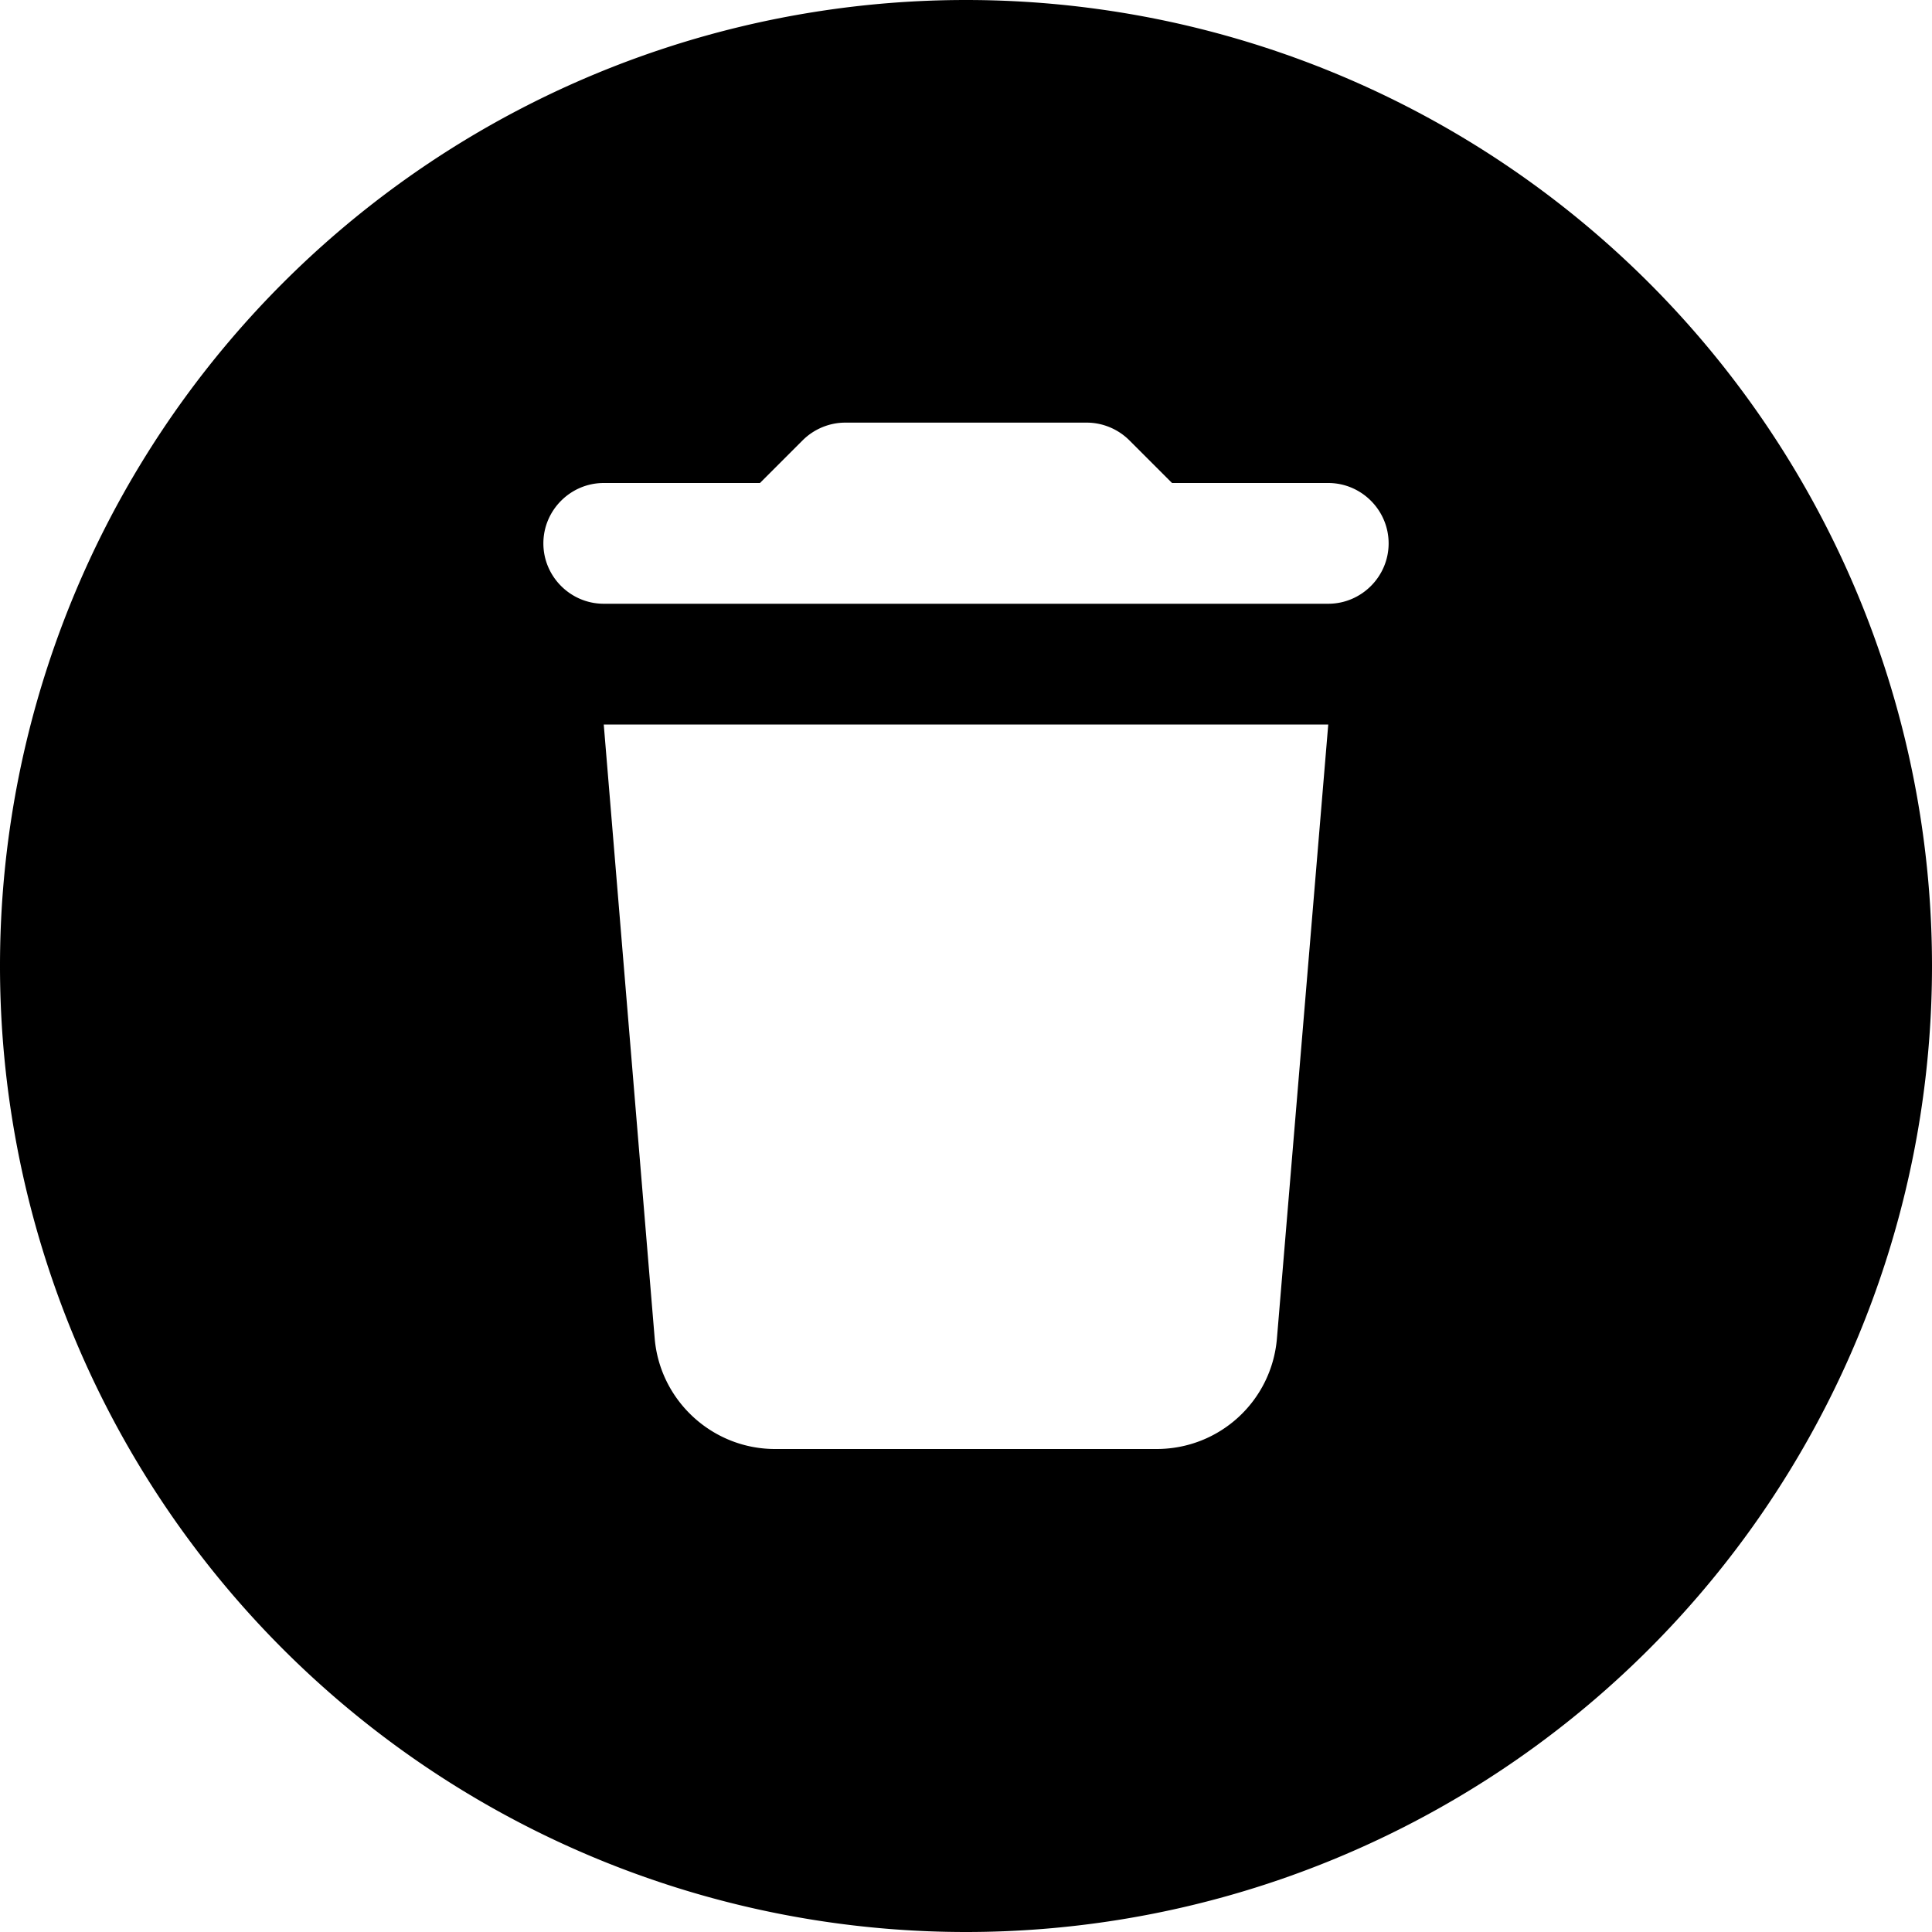 <svg xmlns="http://www.w3.org/2000/svg" viewBox="0 0 512 512"><!--! Font Awesome Pro 6.5.2 by @fontawesome - https://fontawesome.com License - https://fontawesome.com/license (Commercial License) Copyright 2024 Fonticons, Inc. --><path d="M256 512A256 256 0 1 0 256 0a256 256 0 1 0 0 512zM160 128h41.4l11.3-11.3c3-3 7.1-4.7 11.3-4.7h64c4.2 0 8.3 1.7 11.3 4.7L310.6 128H352c8.8 0 16 7.2 16 16s-7.2 16-16 16H160c-8.8 0-16-7.2-16-16s7.2-16 16-16zm0 64H352L338.4 354.7c-1.4 16.6-15.2 29.3-31.9 29.3H205.4c-16.6 0-30.5-12.8-31.9-29.3L160 192z"/></svg>